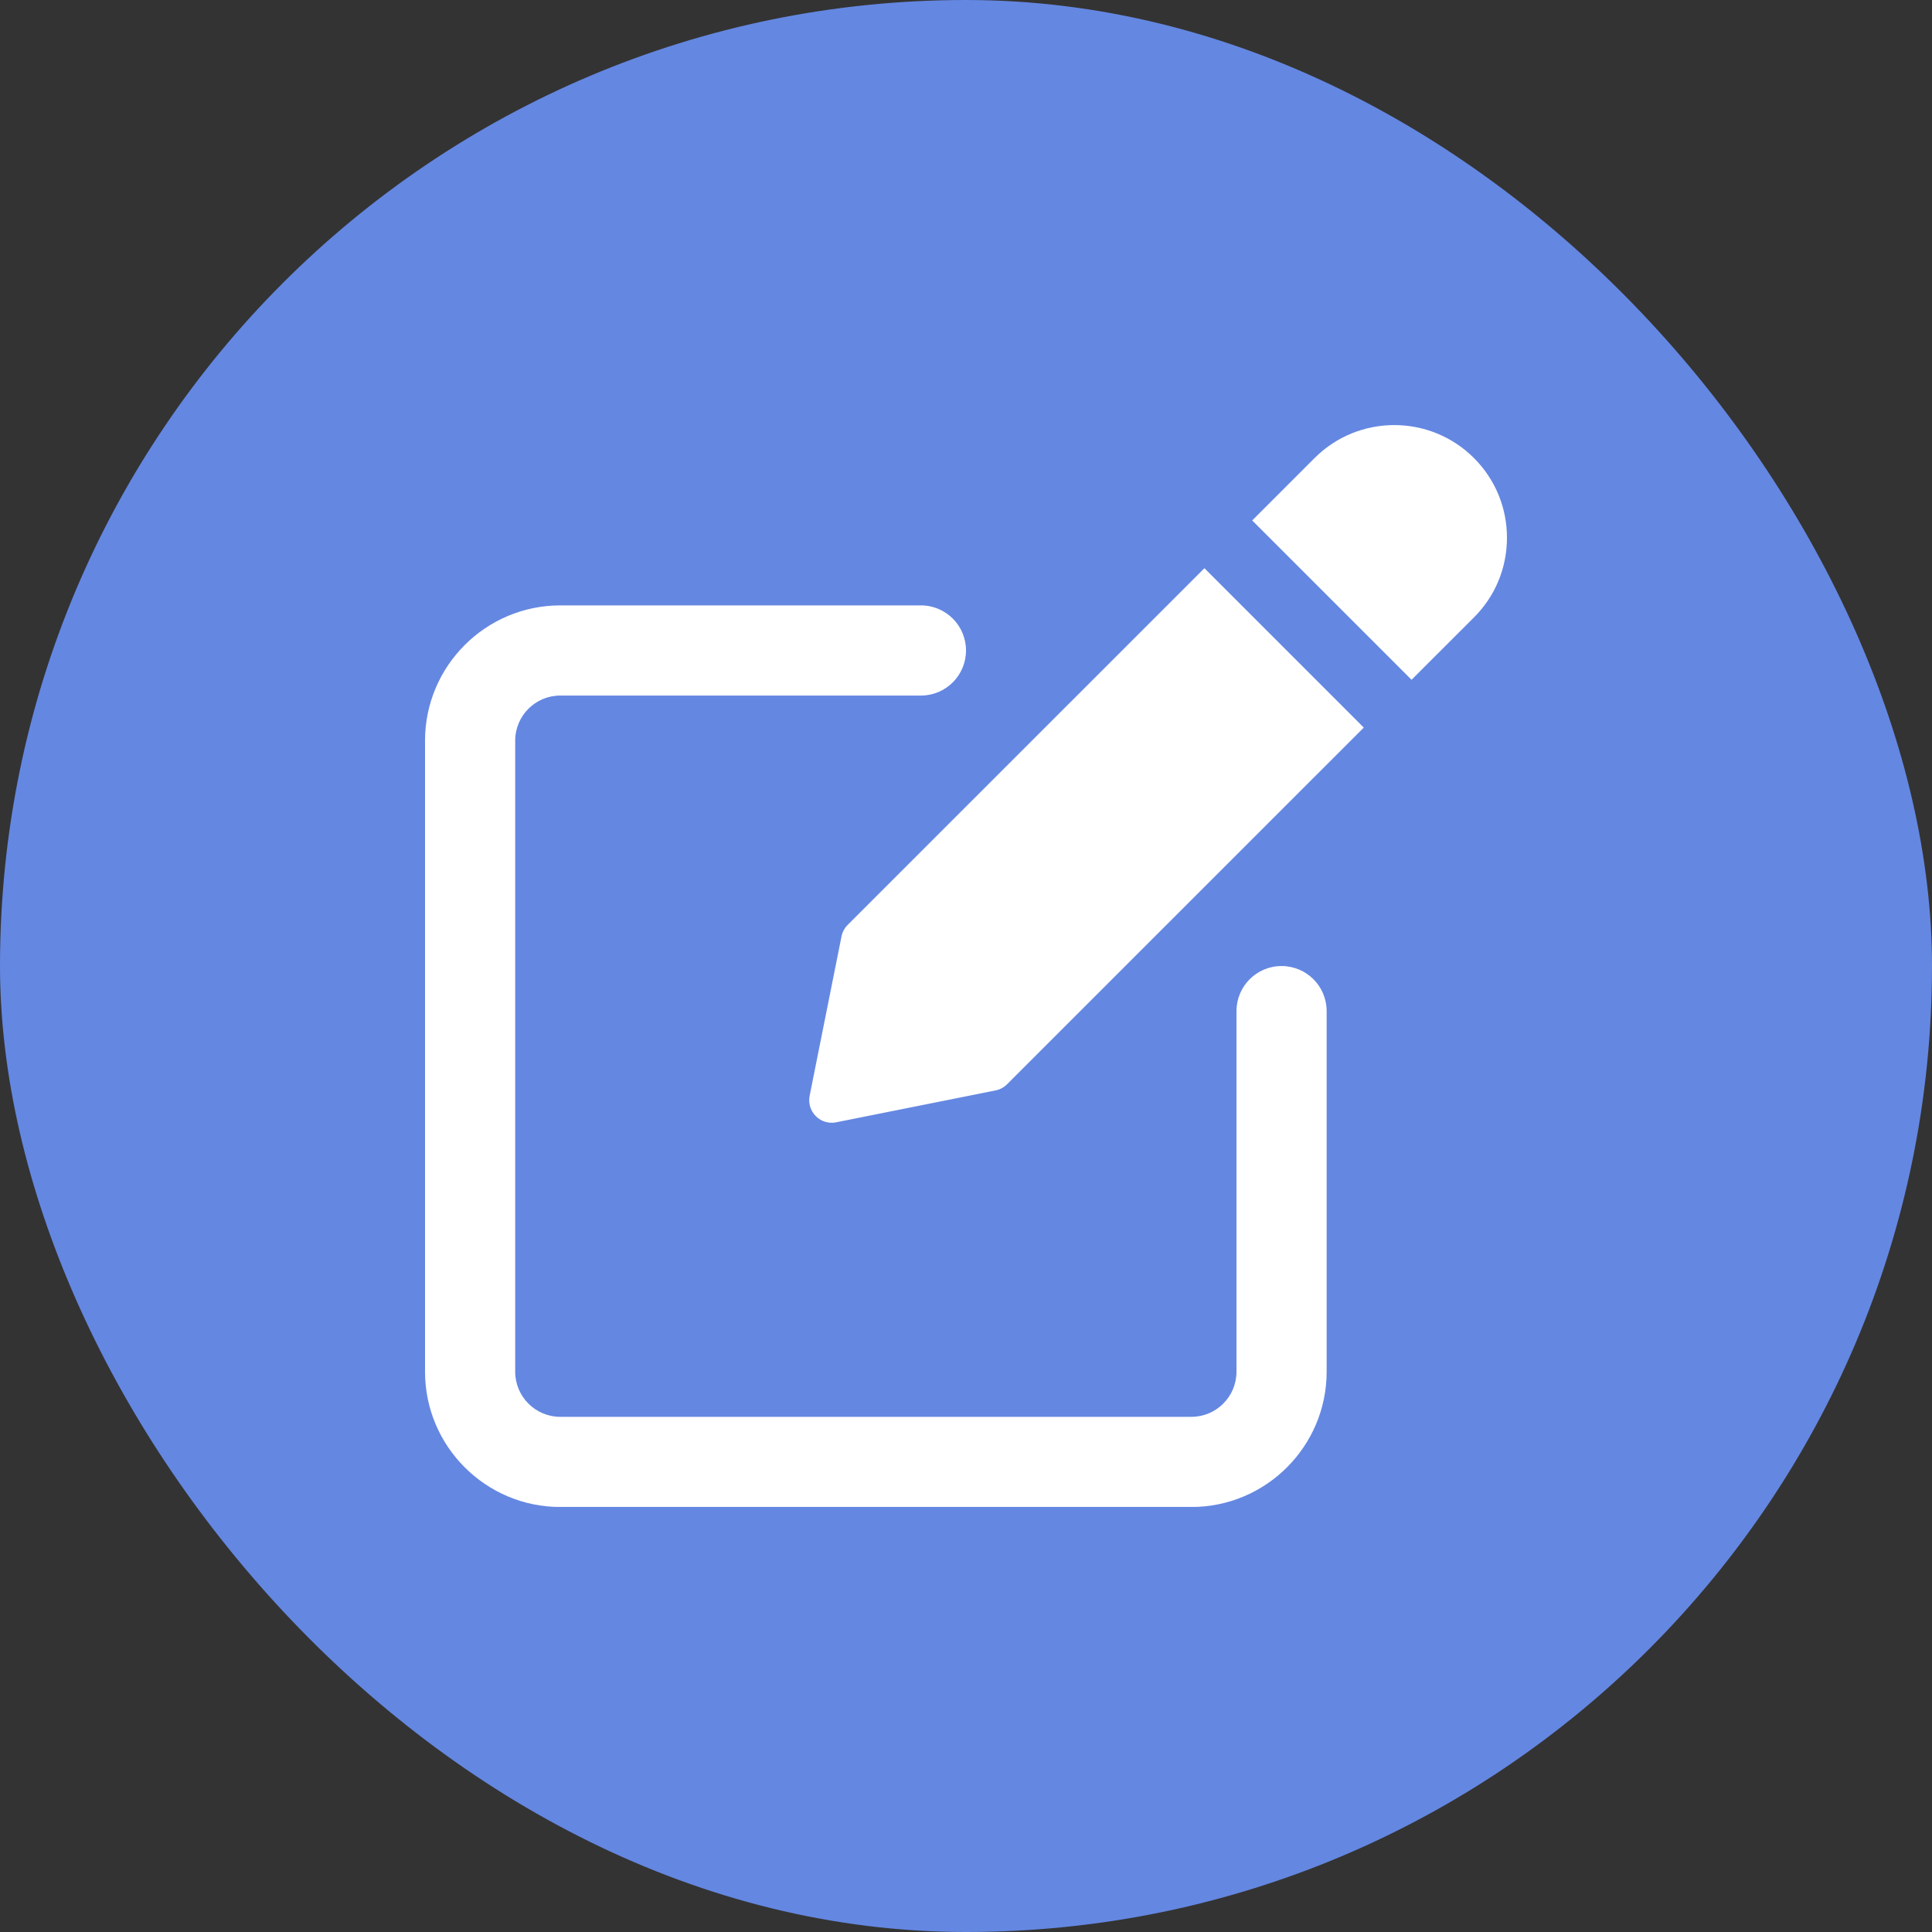 <svg width="60" height="60" viewBox="0 0 60 60" fill="none" xmlns="http://www.w3.org/2000/svg">
<rect x="0" y="0" width="60" height="60" fill="#333333" stroke="none"/>
<rect width="60" height="60" rx="30" fill="#6487E2"/>
<g clip-path="url(#clip0_1581_2242)">
<path d="M39.8 30.001C39.026 30.001 38.4 30.628 38.4 31.401V42.601C38.4 43.372 37.773 44.001 37 44.001H17.4C16.627 44.001 16 43.372 16 42.601V23.001C16 22.229 16.627 21.601 17.4 21.601H28.6C29.374 21.601 30 20.974 30 20.201C30 19.428 29.374 18.801 28.6 18.801H17.4C15.085 18.801 13.2 20.685 13.2 23.001V42.601C13.2 44.916 15.085 46.801 17.4 46.801H37C39.316 46.801 41.2 44.916 41.2 42.601V31.401C41.2 30.627 40.574 30.001 39.8 30.001Z" fill="white"/>
<path d="M26.326 28.723C26.228 28.821 26.162 28.946 26.134 29.08L25.144 34.031C25.098 34.26 25.171 34.497 25.336 34.663C25.469 34.797 25.648 34.868 25.832 34.868C25.876 34.868 25.923 34.864 25.969 34.854L30.918 33.864C31.055 33.836 31.18 33.77 31.276 33.672L42.353 22.596L37.404 17.646L26.326 28.723Z" fill="white"/>
<path d="M45.775 14.225C44.41 12.86 42.19 12.86 40.826 14.225L38.888 16.163L43.837 21.111L45.775 19.174C46.436 18.515 46.8 17.635 46.8 16.7C46.8 15.765 46.436 14.886 45.775 14.225Z" fill="white"/>
</g>
<defs>
<clipPath id="clip0_1581_2242">
<rect width="33.6" height="33.6" fill="white" transform="translate(13.2 13.199)"/>
</clipPath>
</defs>
</svg>
